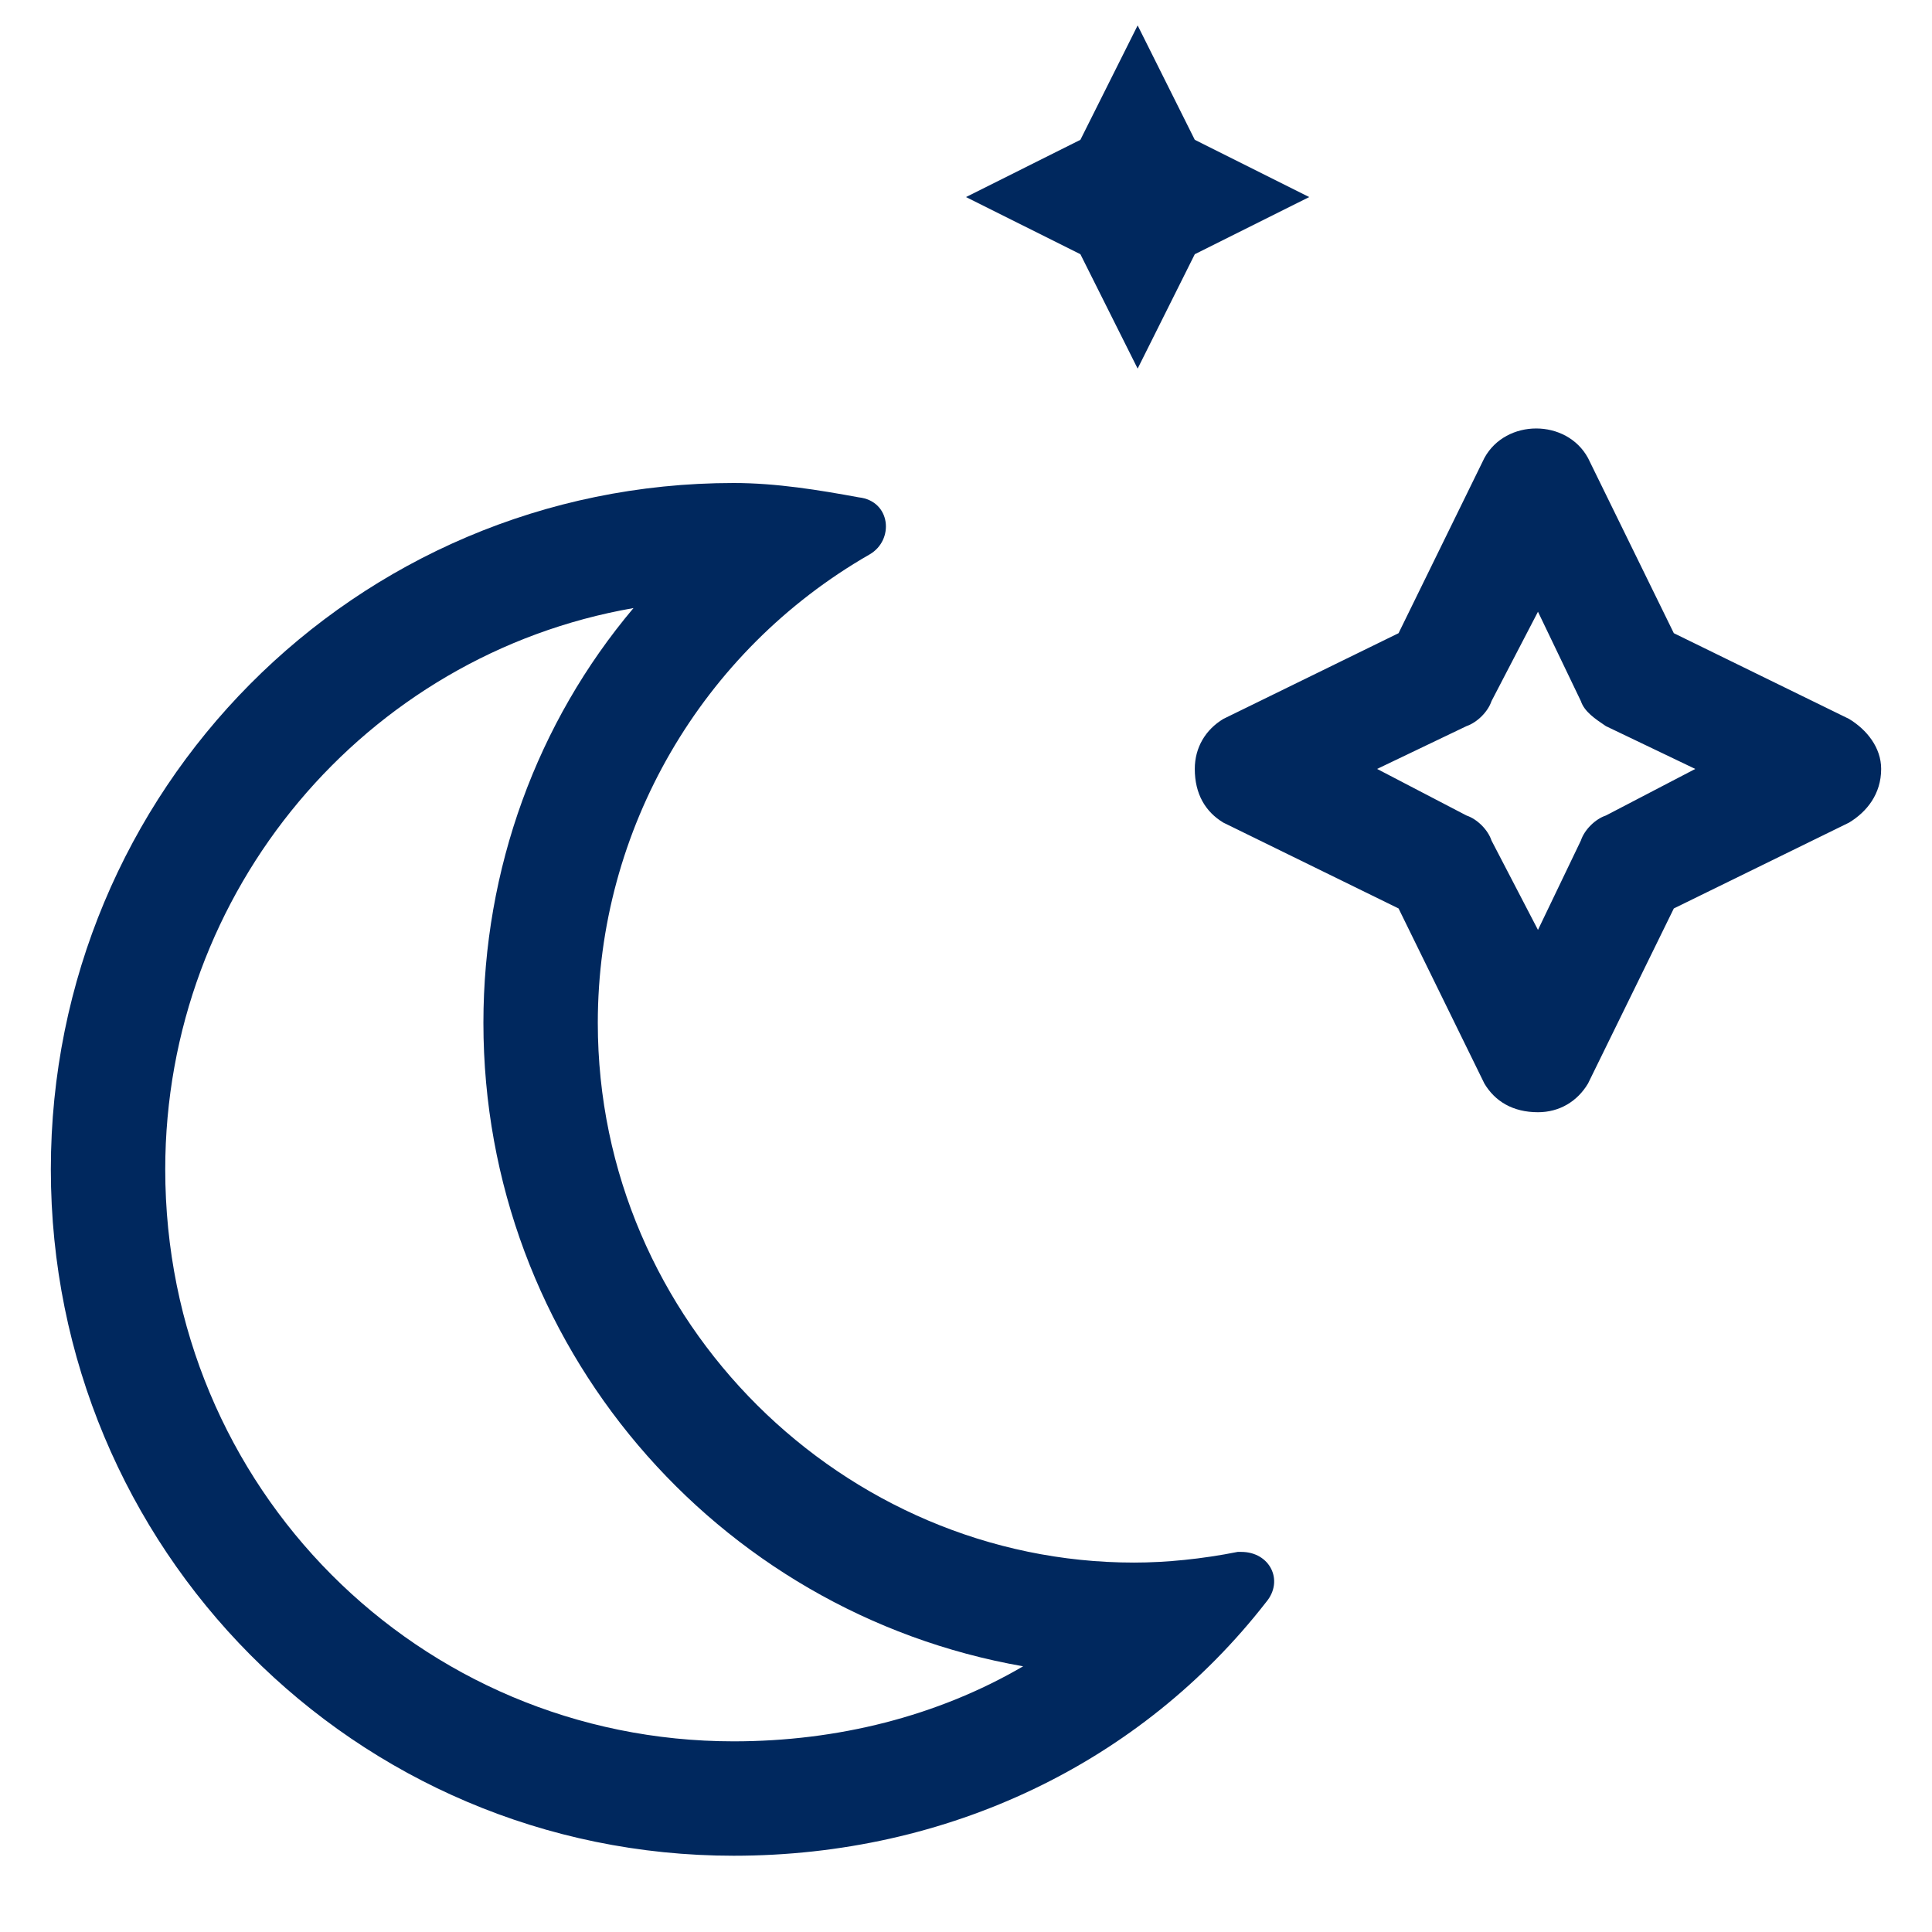 <svg width="19" height="19" viewBox="0 0 19 19" fill="none" xmlns="http://www.w3.org/2000/svg">
<path d="M12.207 15.262H12.172C11.82 15.332 11.469 15.367 11.152 15.367C8.305 15.367 5.879 13.012 5.879 10.059C5.879 8.16 6.898 6.402 8.551 5.453C8.797 5.312 8.762 4.926 8.445 4.891C8.059 4.82 7.637 4.75 7.215 4.75C3.488 4.75 0.5 7.773 0.5 11.5C0.5 15.227 3.488 18.25 7.215 18.25C9.324 18.25 11.223 17.336 12.453 15.754C12.629 15.543 12.488 15.262 12.207 15.262ZM7.215 17.125C4.121 17.125 1.625 14.629 1.625 11.5C1.625 8.758 3.594 6.438 6.23 5.98C5.281 7.105 4.754 8.547 4.754 10.059C4.754 13.223 7.039 15.859 10.062 16.387C9.219 16.879 8.234 17.125 7.215 17.125ZM18.184 7.07L16.461 6.227L15.617 4.504C15.406 4.117 14.809 4.117 14.598 4.504L13.754 6.227L12.031 7.07C11.855 7.176 11.75 7.352 11.75 7.562C11.75 7.809 11.855 7.984 12.031 8.09L13.754 8.934L14.598 10.656C14.703 10.832 14.879 10.938 15.125 10.938C15.336 10.938 15.512 10.832 15.617 10.656L16.461 8.934L18.184 8.09C18.359 7.984 18.5 7.809 18.5 7.562C18.5 7.352 18.359 7.176 18.184 7.07ZM15.793 8.02C15.688 8.055 15.582 8.16 15.547 8.266L15.125 9.145L14.668 8.266C14.633 8.16 14.527 8.055 14.422 8.02L13.543 7.562L14.422 7.141C14.527 7.105 14.633 7 14.668 6.895L15.125 6.016L15.547 6.895C15.582 7 15.688 7.07 15.793 7.141L16.672 7.562L15.793 8.02ZM11.188 3.625L11.75 2.5L12.875 1.938L11.75 1.375L11.188 0.25L10.625 1.375L9.5 1.938L10.625 2.5L11.188 3.625Z" fill="#00285E"/>
</svg>
